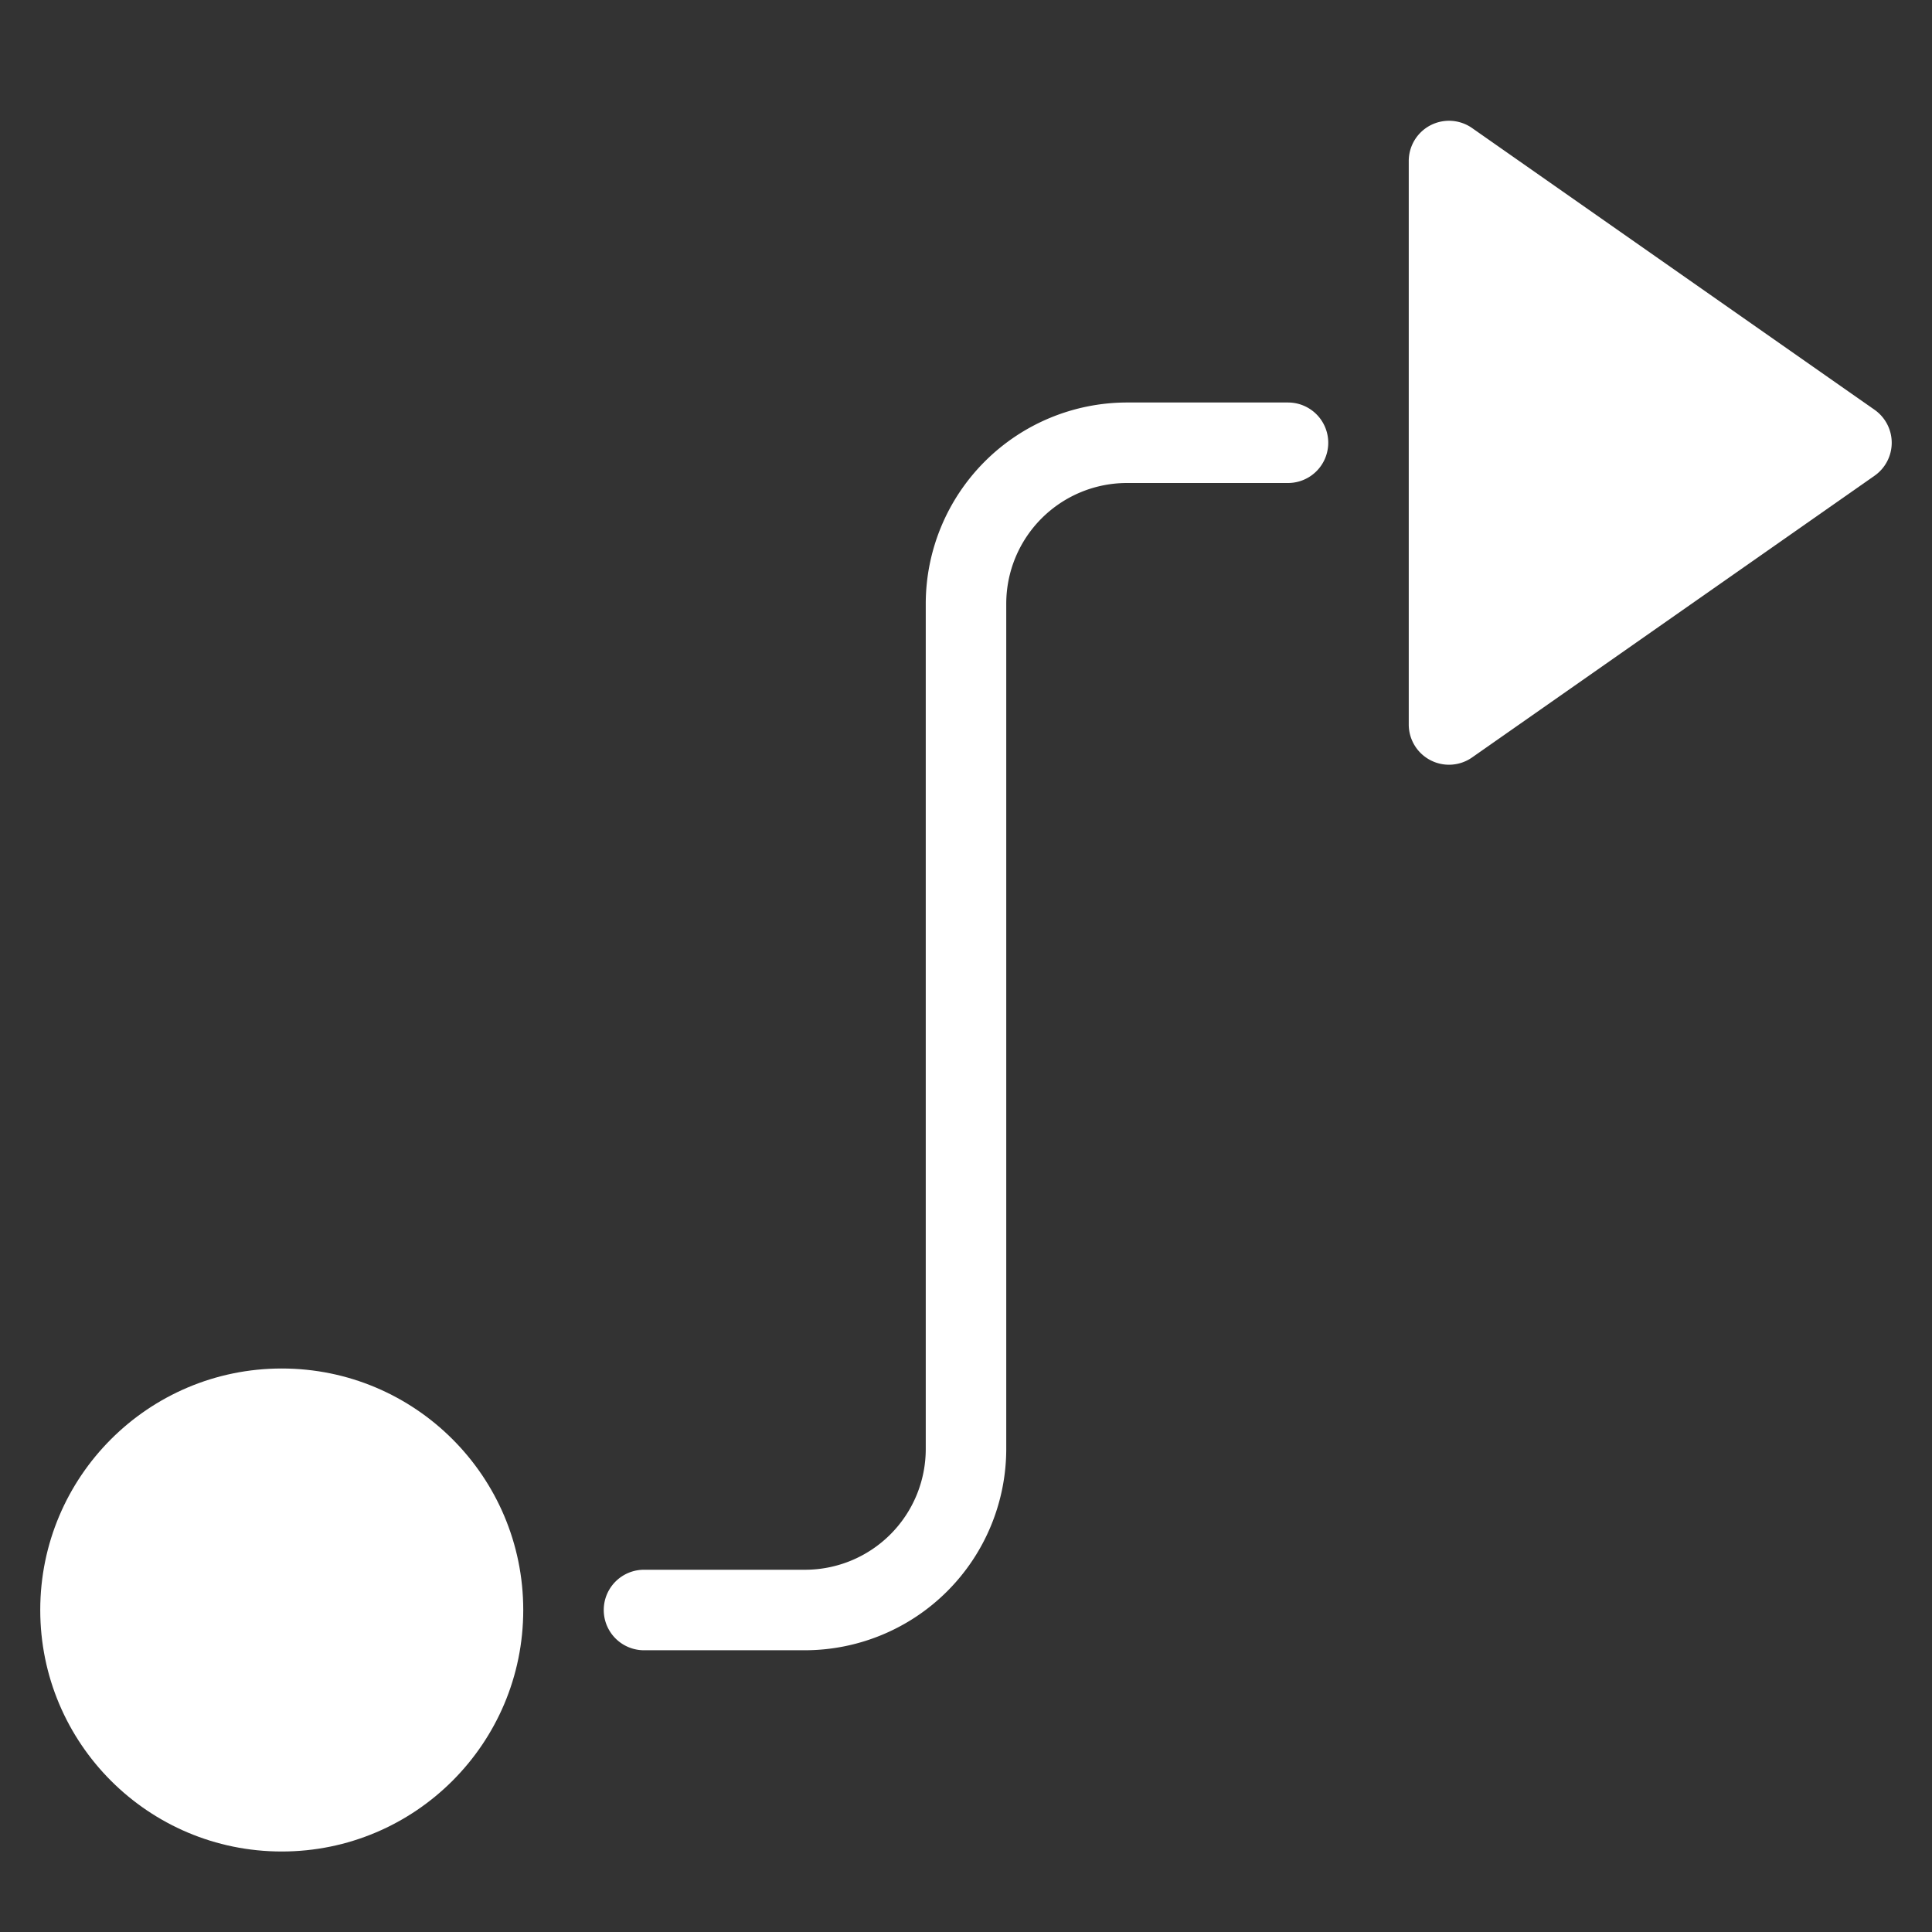 <svg xmlns="http://www.w3.org/2000/svg" height="48" width="48" viewBox="0 0 48 48"><rect x="0" y="0" width="48" height="48" fill="#333333" stroke="none"/><title>48 directions</title><g fill="#fff" class="nc-icon-wrapper"><path d="M16,41h4a5.006,5.006,0,0,0,5-5V15a3,3,0,0,1,3-3h4a1,1,0,0,0,0-2H28a5.006,5.006,0,0,0-5,5V36a3,3,0,0,1-3,3H16a1,1,0,0,0,0,2Z" fill="#fff" data-color="color-2"></path> <circle cx="7" cy="40" r="6" fill="#fff"></circle> <path d="M46.573,10.181l-10-7A1,1,0,0,0,35,4V18a1,1,0,0,0,1.573.819l10-7a1,1,0,0,0,0-1.638Z" fill="#fff"></path></g></svg>